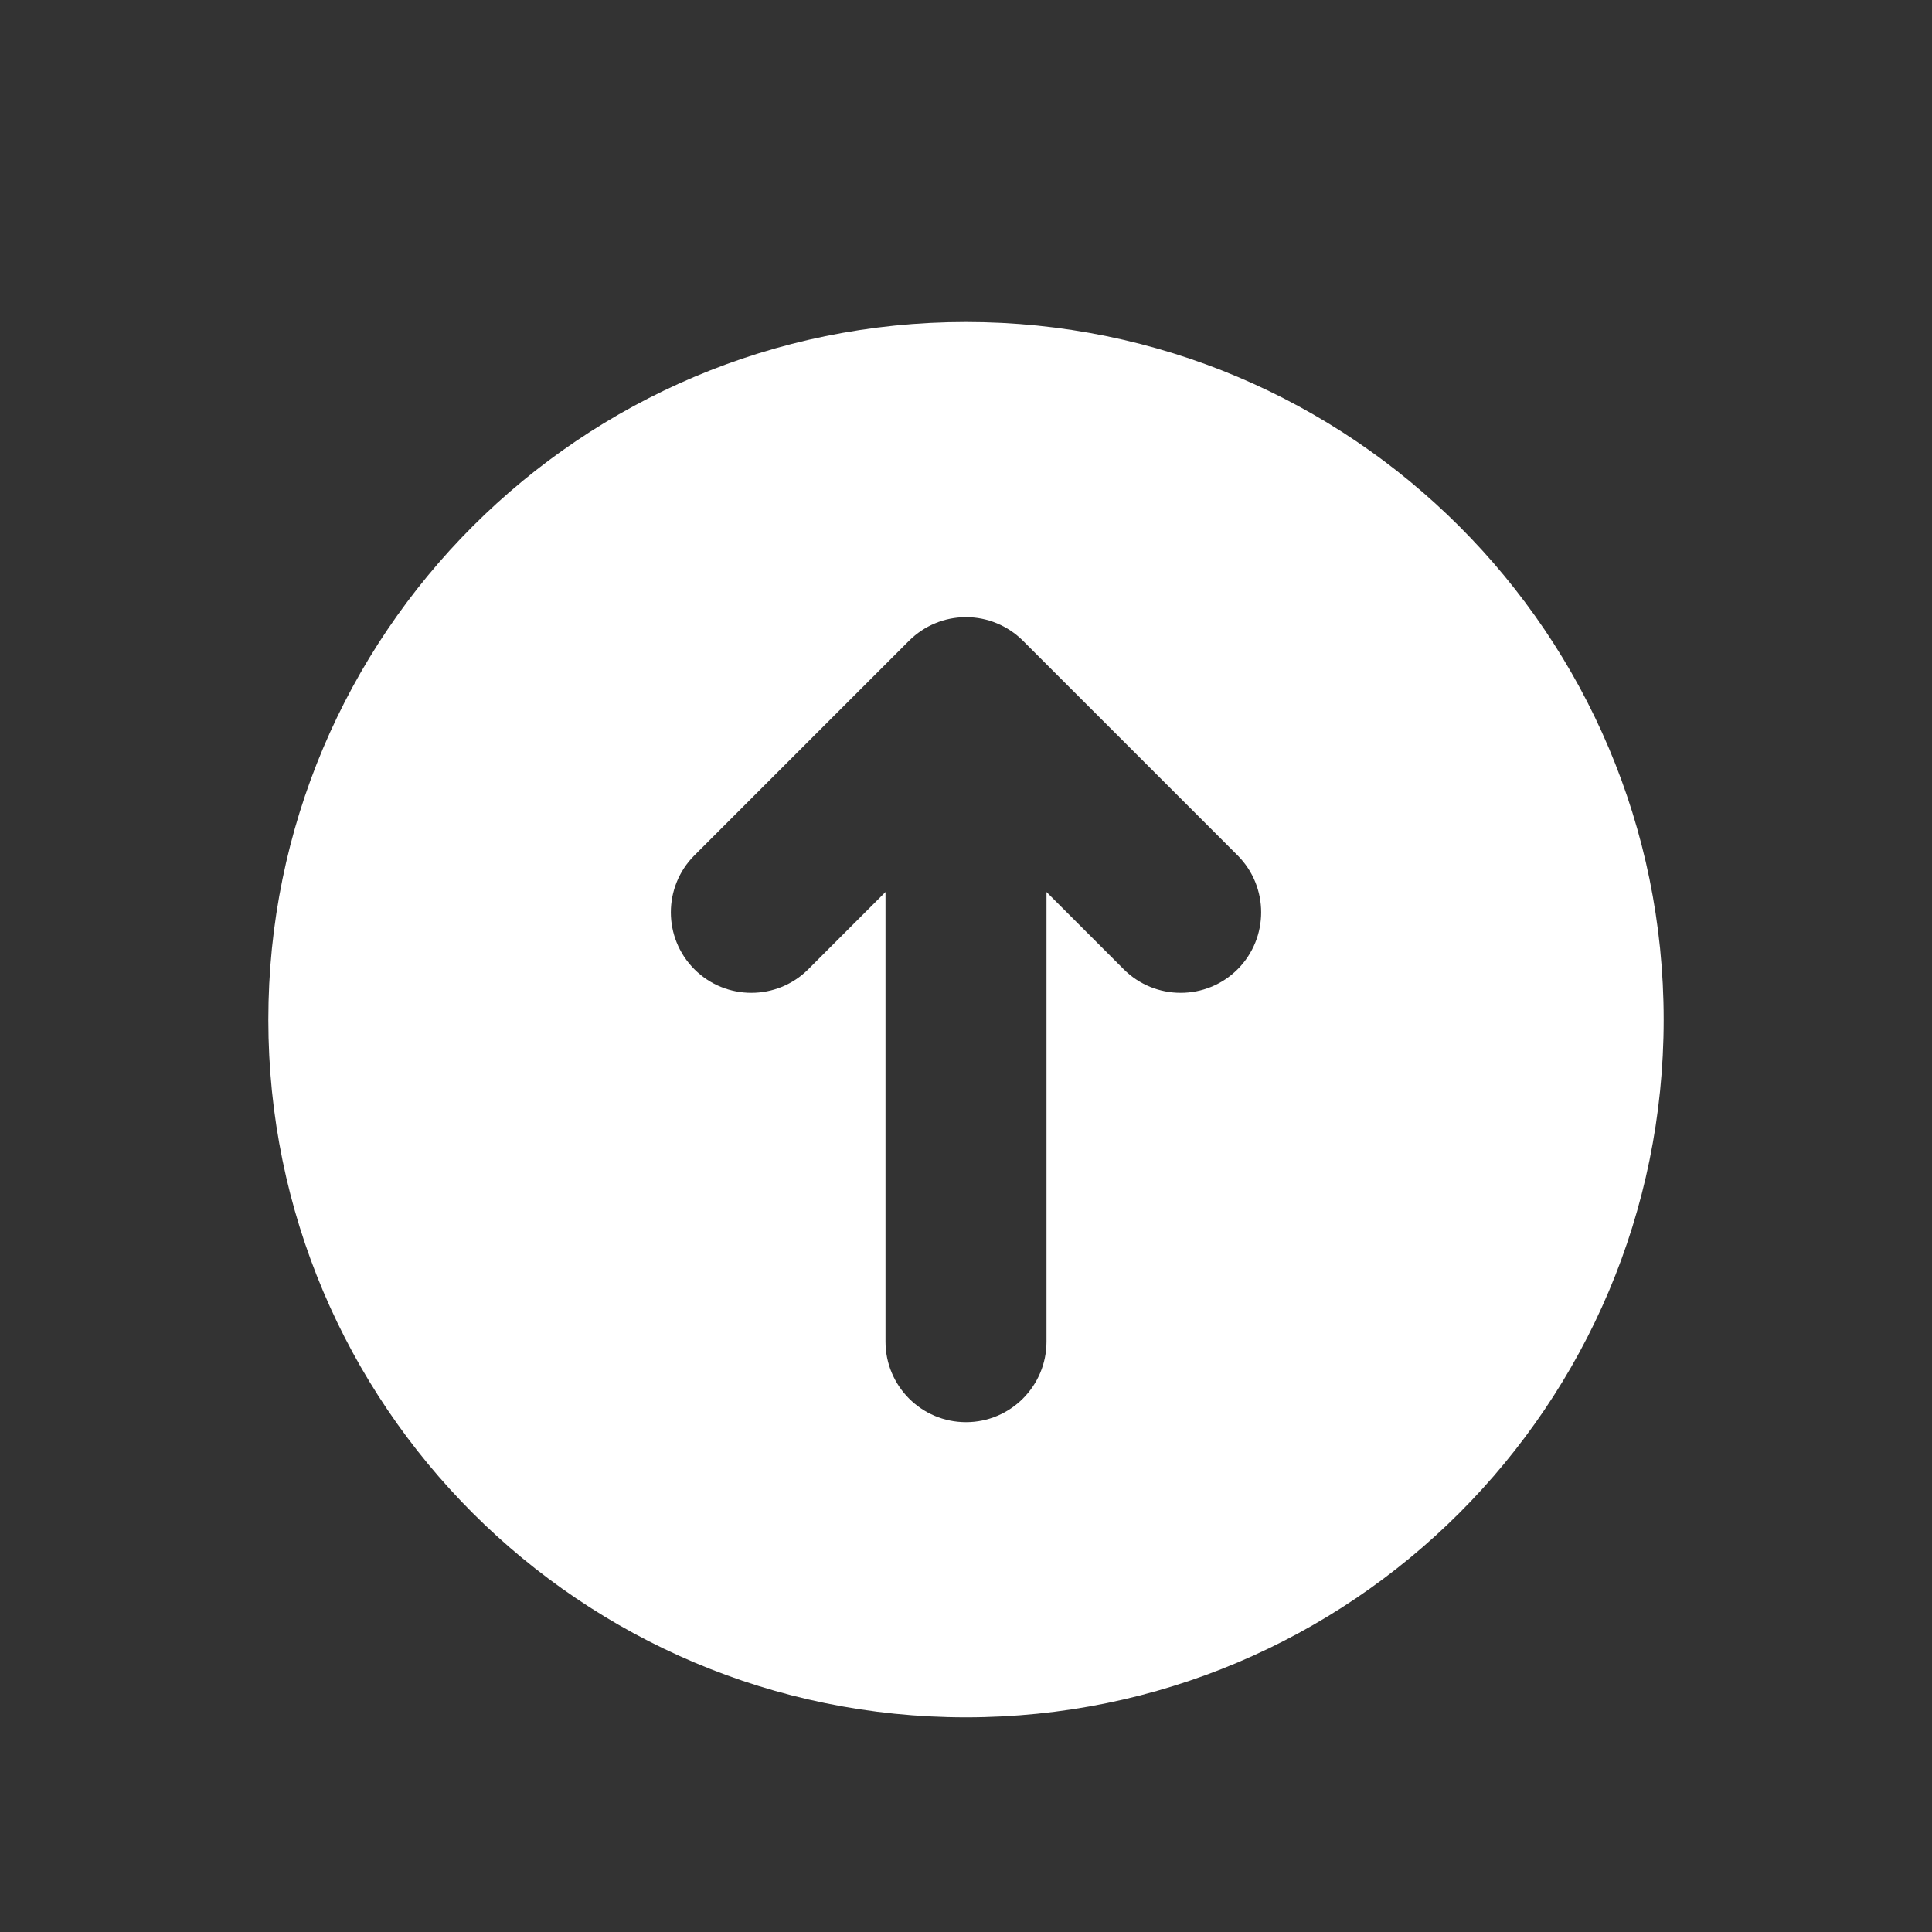 <svg width="36" height="36" viewBox="0 0 36 36" fill="none" xmlns="http://www.w3.org/2000/svg">
<rect x="0" y="0" width="36" height="36" fill="#333333" stroke="none"/>
<path fill-rule="evenodd" clip-rule="evenodd" d="M31 19C31 26.18 25.18 32 18 32C10.82 32 5 26.18 5 19C5 11.82 10.82 6 18 6C25.18 6 31 11.82 31 19ZM12.939 18.061C12.354 17.475 12.354 16.525 12.939 15.939L16.939 11.939C17.083 11.796 17.249 11.687 17.426 11.614C17.603 11.54 17.797 11.5 18 11.5C18.203 11.5 18.397 11.54 18.574 11.614C18.751 11.687 18.917 11.796 19.061 11.939L23.061 15.939C23.646 16.525 23.646 17.475 23.061 18.061C22.475 18.646 21.525 18.646 20.939 18.061L19.5 16.621V25C19.5 25.828 18.828 26.5 18 26.5C17.172 26.5 16.5 25.828 16.5 25V16.621L15.061 18.061C14.475 18.646 13.525 18.646 12.939 18.061Z" fill="white"/>
</svg>

